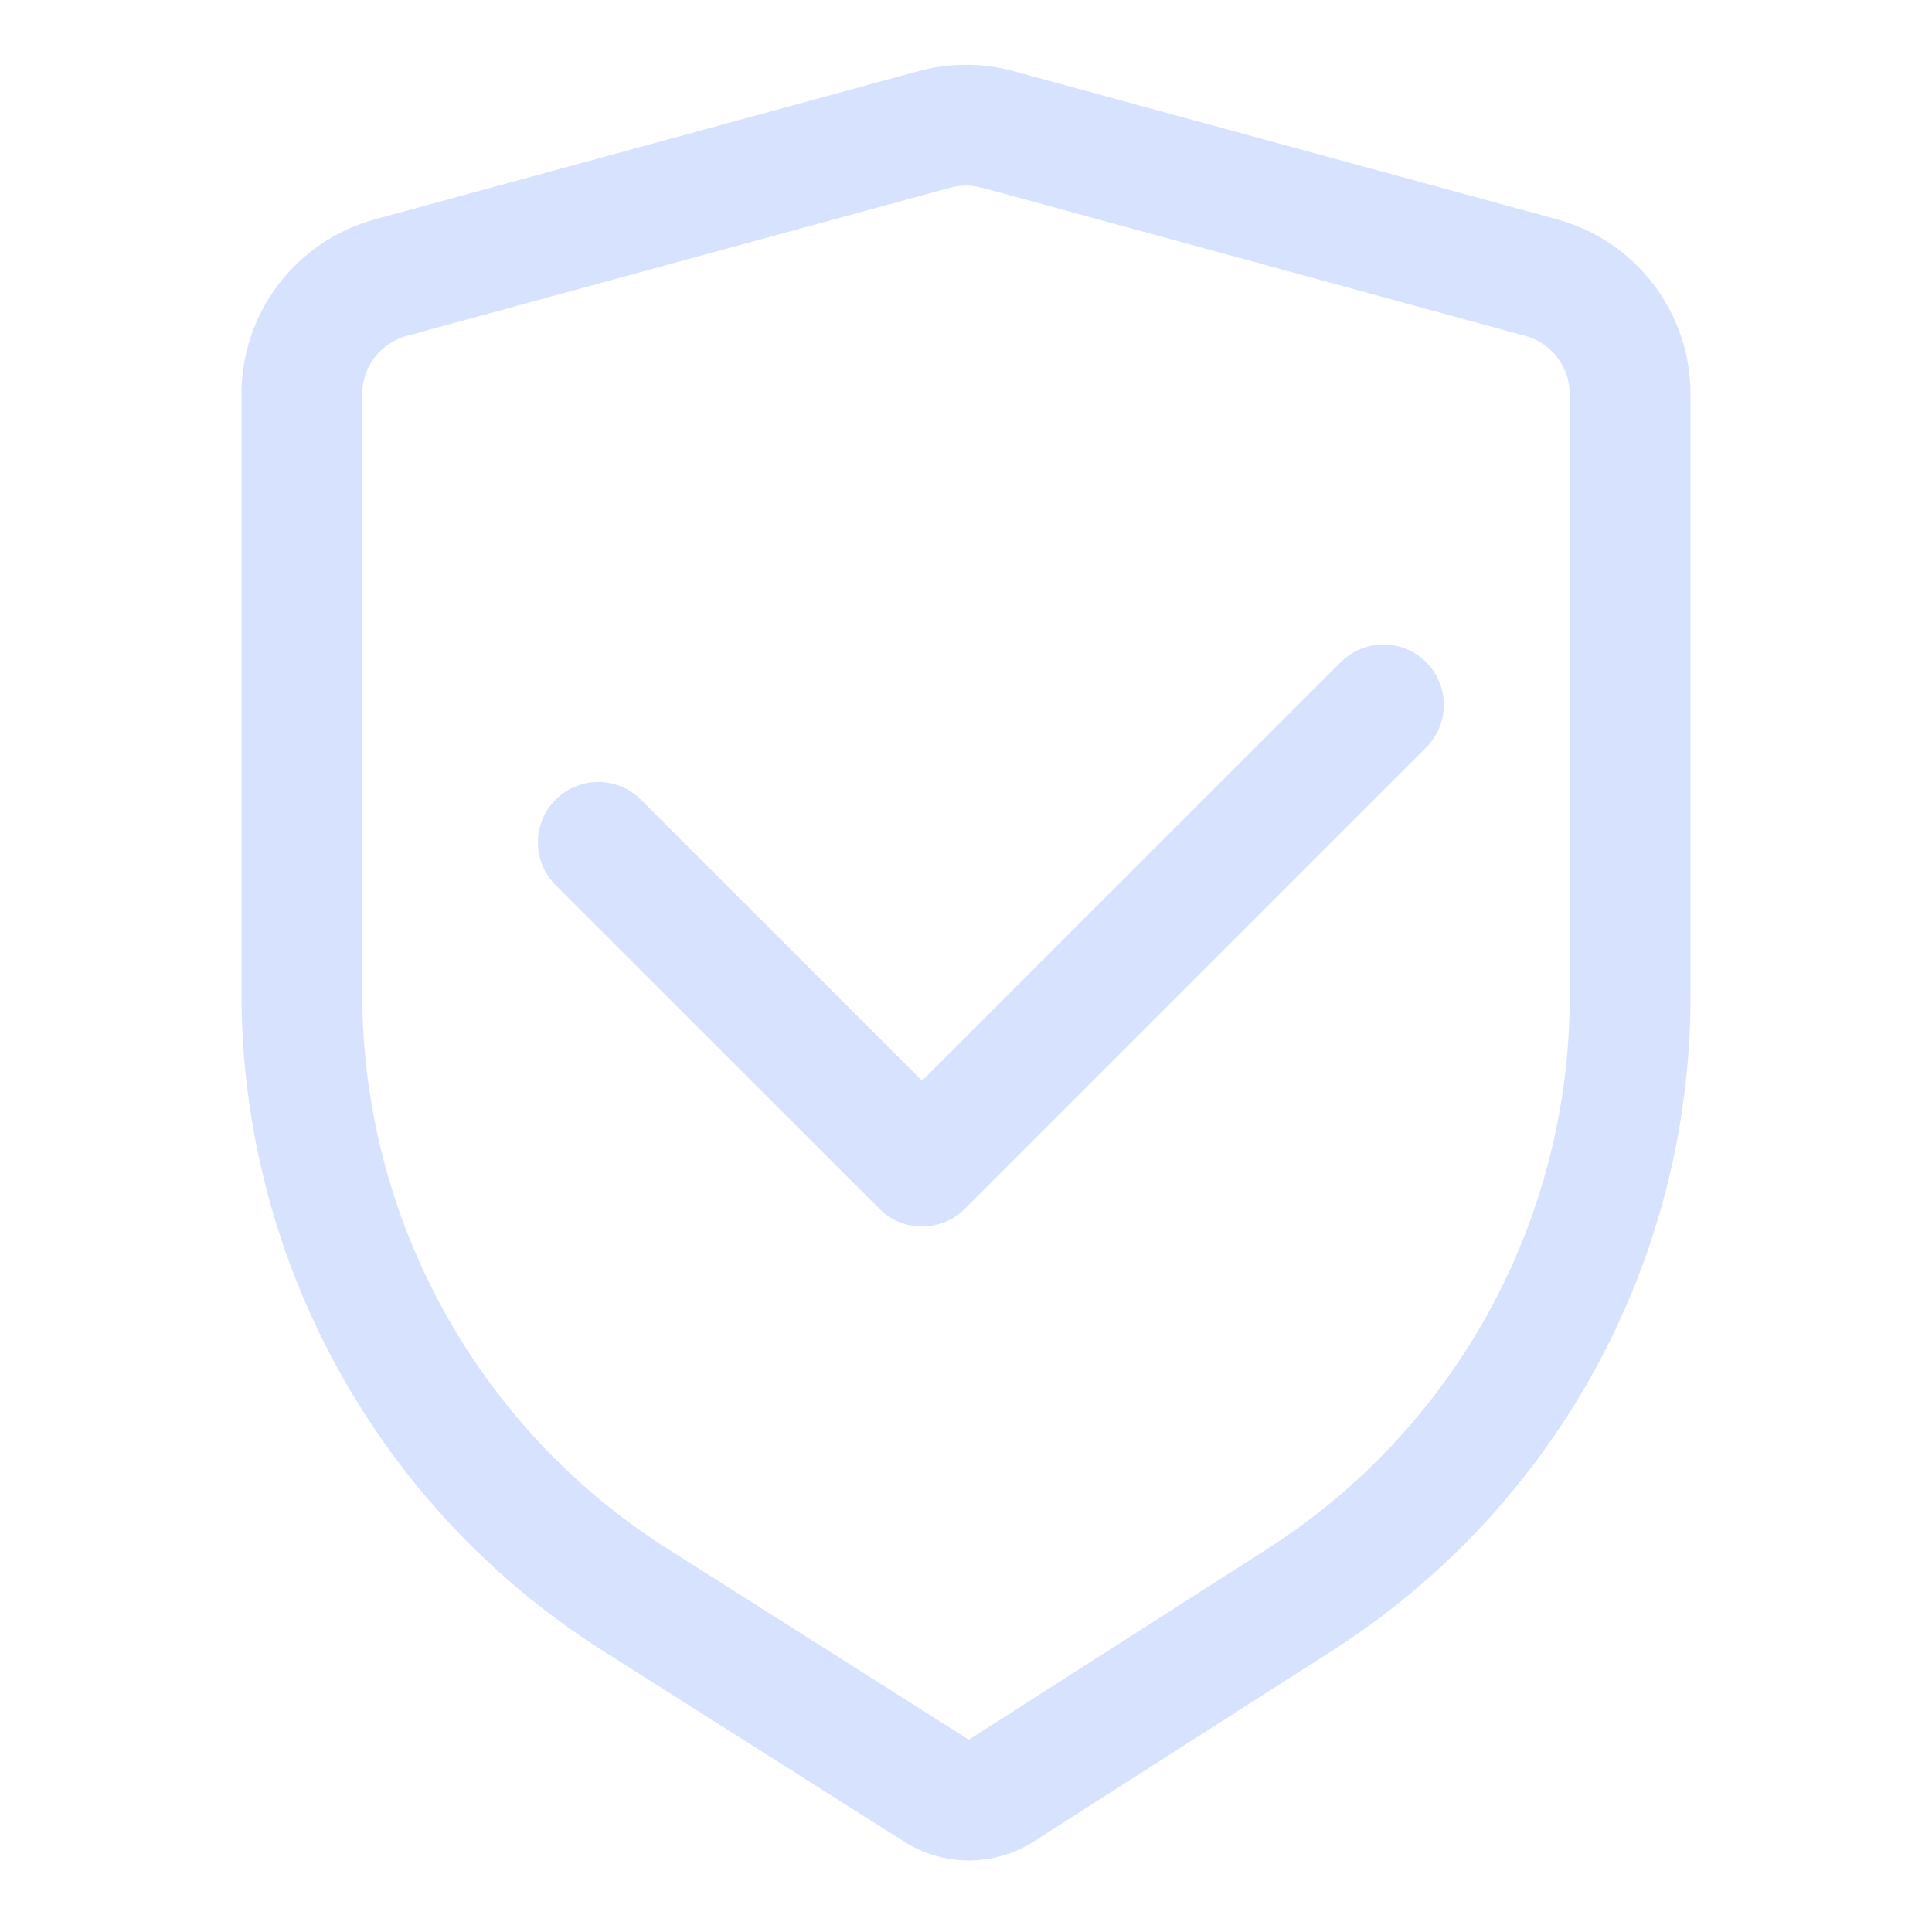 <svg width="115" height="115" viewBox="0 0 115 115" fill="none" xmlns="http://www.w3.org/2000/svg">
<path d="M60.339 4.237L92.683 13.056C94.965 13.679 96.978 15.035 98.413 16.915C99.849 18.795 100.626 21.095 100.625 23.46V59.304C100.625 75.081 92.582 89.765 79.289 98.26L61.539 109.609C60.388 110.345 59.05 110.737 57.684 110.74C56.317 110.742 54.978 110.355 53.824 109.624L35.898 98.267C29.305 94.09 23.874 88.314 20.111 81.475C16.348 74.637 14.375 66.958 14.375 59.153V23.46C14.374 21.095 15.151 18.795 16.587 16.915C18.022 15.035 20.035 13.679 22.317 13.056L54.661 4.237C56.52 3.73 58.48 3.73 60.339 4.237ZM58.445 11.173C57.826 11.004 57.174 11.004 56.555 11.173L24.211 19.992C23.45 20.199 22.779 20.651 22.3 21.278C21.822 21.905 21.562 22.671 21.562 23.46V59.153C21.562 72.558 28.427 85.028 39.747 92.198L57.669 103.554L75.422 92.205C80.945 88.674 85.49 83.809 88.638 78.059C91.787 72.309 93.437 65.859 93.438 59.304V23.46C93.438 22.671 93.178 21.905 92.7 21.278C92.221 20.651 91.55 20.199 90.789 19.992L58.445 11.169V11.173Z" fill="#D7E2FF"/>
<path d="M54.887 64.328L38.108 47.556C37.43 46.901 36.522 46.539 35.58 46.547C34.638 46.556 33.736 46.934 33.07 47.6C32.404 48.266 32.026 49.167 32.018 50.11C32.01 51.052 32.372 51.96 33.026 52.638L52.346 71.954C53.02 72.628 53.934 73.006 54.887 73.006C55.84 73.006 56.754 72.628 57.428 71.954L84.931 44.451C85.585 43.773 85.948 42.865 85.94 41.923C85.931 40.981 85.553 40.08 84.887 39.413C84.221 38.747 83.32 38.369 82.377 38.361C81.435 38.353 80.527 38.715 79.849 39.37L54.887 64.328Z" fill="#D7E2FF"/>
</svg>
